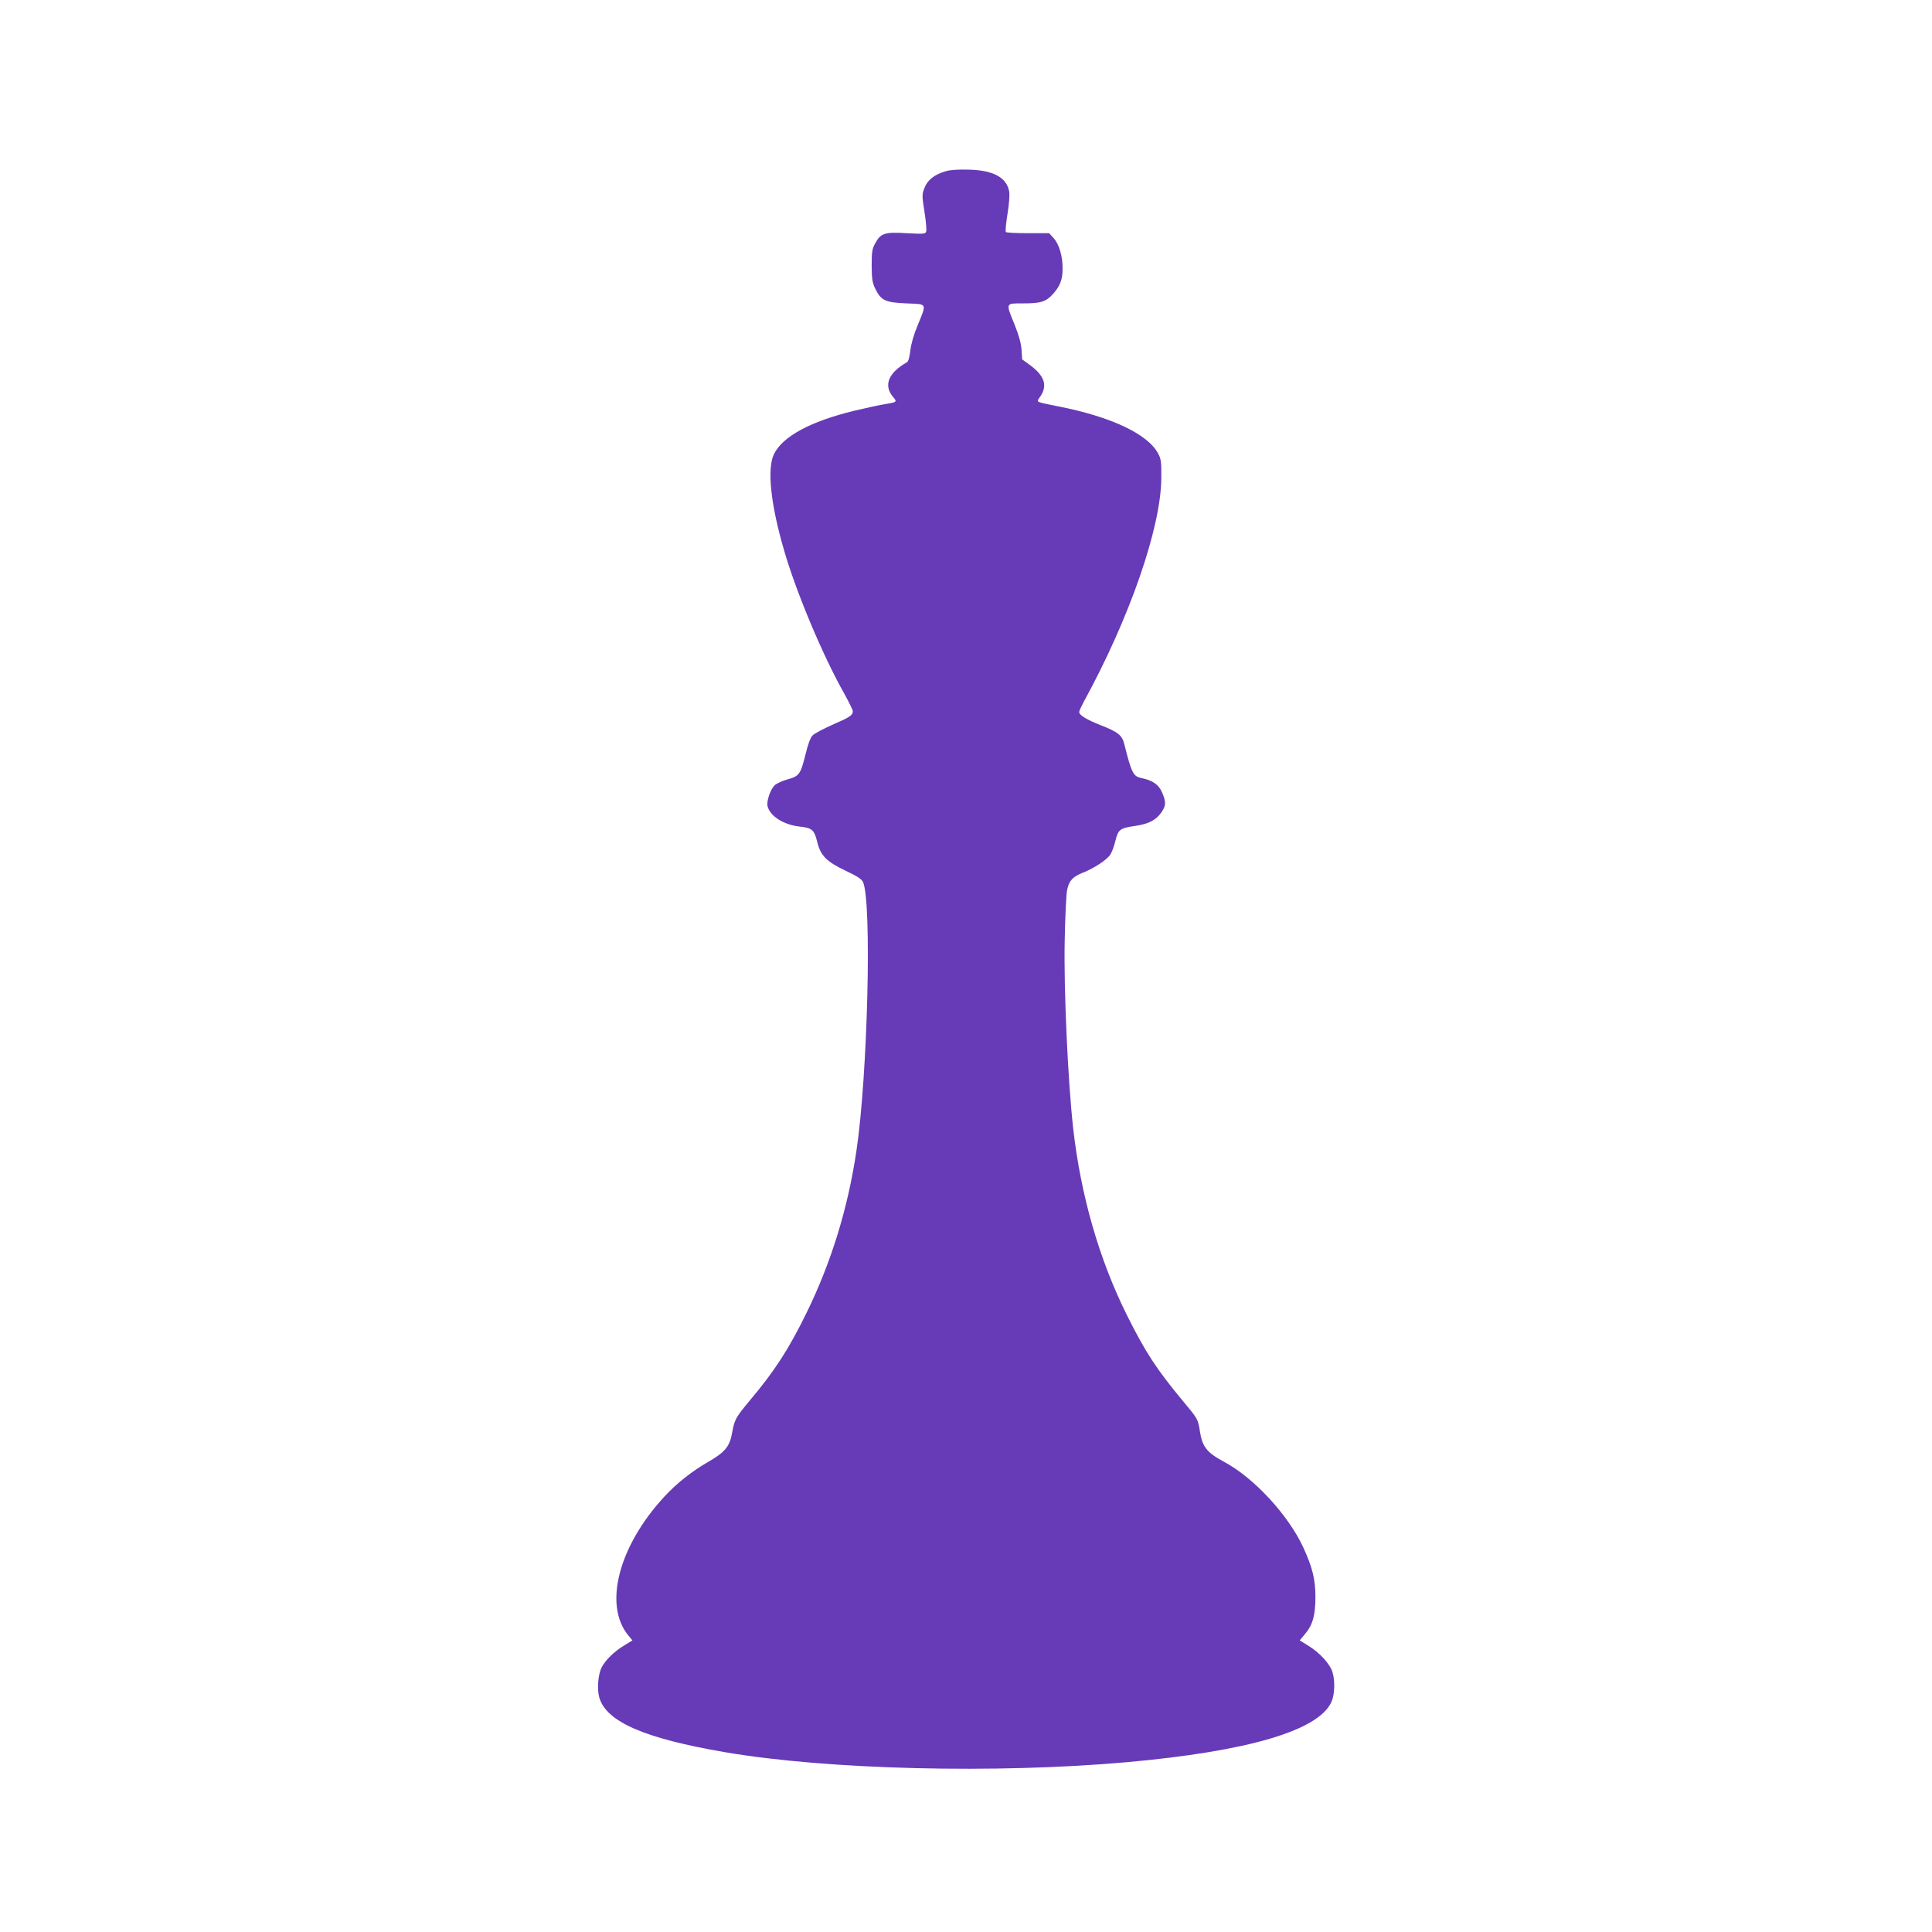 <?xml version="1.0" standalone="no"?>
<!DOCTYPE svg PUBLIC "-//W3C//DTD SVG 20010904//EN"
 "http://www.w3.org/TR/2001/REC-SVG-20010904/DTD/svg10.dtd">
<svg version="1.0" xmlns="http://www.w3.org/2000/svg"
 width="1280pt" height="1280pt" viewBox="0 0 1280 1280"
 preserveAspectRatio="xMidYMid meet">
<g transform="translate(0,1280) scale(0.1,-0.1)"
fill="#673ab7" stroke="none">
<path d="M6267 11666 c-76 -22 -122 -58 -142 -111 -17 -43 -17 -51 0 -159 10
-63 15 -122 11 -131 -5 -15 -19 -16 -129 -10 -145 9 -173 0 -209 -68 -20 -36
-23 -57 -23 -147 1 -89 4 -112 24 -153 38 -78 66 -91 206 -97 141 -6 136 5 74
-147 -26 -62 -43 -123 -48 -167 -5 -42 -13 -71 -22 -76 -124 -70 -157 -153
-92 -230 28 -34 29 -34 -67 -50 -36 -6 -121 -25 -189 -41 -292 -71 -475 -170
-533 -287 -47 -96 -23 -332 67 -639 79 -274 256 -696 396 -944 32 -58 59 -112
59 -120 0 -28 -18 -40 -131 -89 -63 -28 -124 -60 -136 -73 -14 -14 -30 -58
-46 -124 -33 -133 -42 -146 -121 -167 -35 -10 -73 -28 -85 -40 -28 -29 -53
-104 -46 -136 15 -66 105 -124 211 -136 84 -9 98 -21 118 -100 22 -93 62 -133
191 -194 76 -36 104 -54 113 -75 59 -129 31 -1280 -44 -1780 -56 -378 -166
-736 -329 -1070 -118 -241 -210 -385 -377 -583 -93 -112 -102 -127 -117 -212
-16 -93 -47 -131 -160 -196 -108 -62 -206 -140 -288 -228 -306 -330 -407 -723
-238 -924 l25 -30 -57 -35 c-66 -40 -123 -97 -147 -144 -24 -47 -31 -143 -16
-198 45 -162 301 -273 835 -364 679 -116 1795 -143 2660 -66 803 72 1270 209
1356 399 22 48 25 139 7 198 -16 53 -85 129 -159 174 l-58 36 34 41 c52 61 70
124 70 247 0 117 -20 196 -80 327 -100 216 -326 461 -525 568 -114 61 -144 99
-160 200 -13 84 -13 83 -112 202 -174 209 -250 325 -372 570 -184 370 -306
794 -356 1238 -35 314 -63 926 -56 1245 3 157 10 307 16 334 13 62 37 88 106
115 70 27 157 84 180 119 10 15 26 56 34 92 19 75 29 83 131 98 87 13 135 37
170 85 35 48 36 72 8 137 -22 52 -63 80 -136 95 -55 11 -66 33 -114 224 -14
59 -41 81 -153 125 -97 38 -146 68 -146 89 0 7 14 37 30 67 304 555 513 1157
514 1485 1 105 -2 125 -21 160 -69 130 -313 245 -668 314 -148 30 -140 25
-115 61 52 73 32 138 -63 209 l-55 40 -4 63 c-3 43 -17 95 -46 167 -60 147
-62 141 58 141 117 0 151 11 199 65 46 53 61 94 61 168 0 81 -23 159 -60 200
l-29 32 -139 0 c-77 0 -144 3 -148 8 -4 4 1 58 11 120 11 67 15 127 11 149
-17 92 -105 140 -266 144 -68 2 -122 -1 -153 -10z"/>
</g>
</svg>
